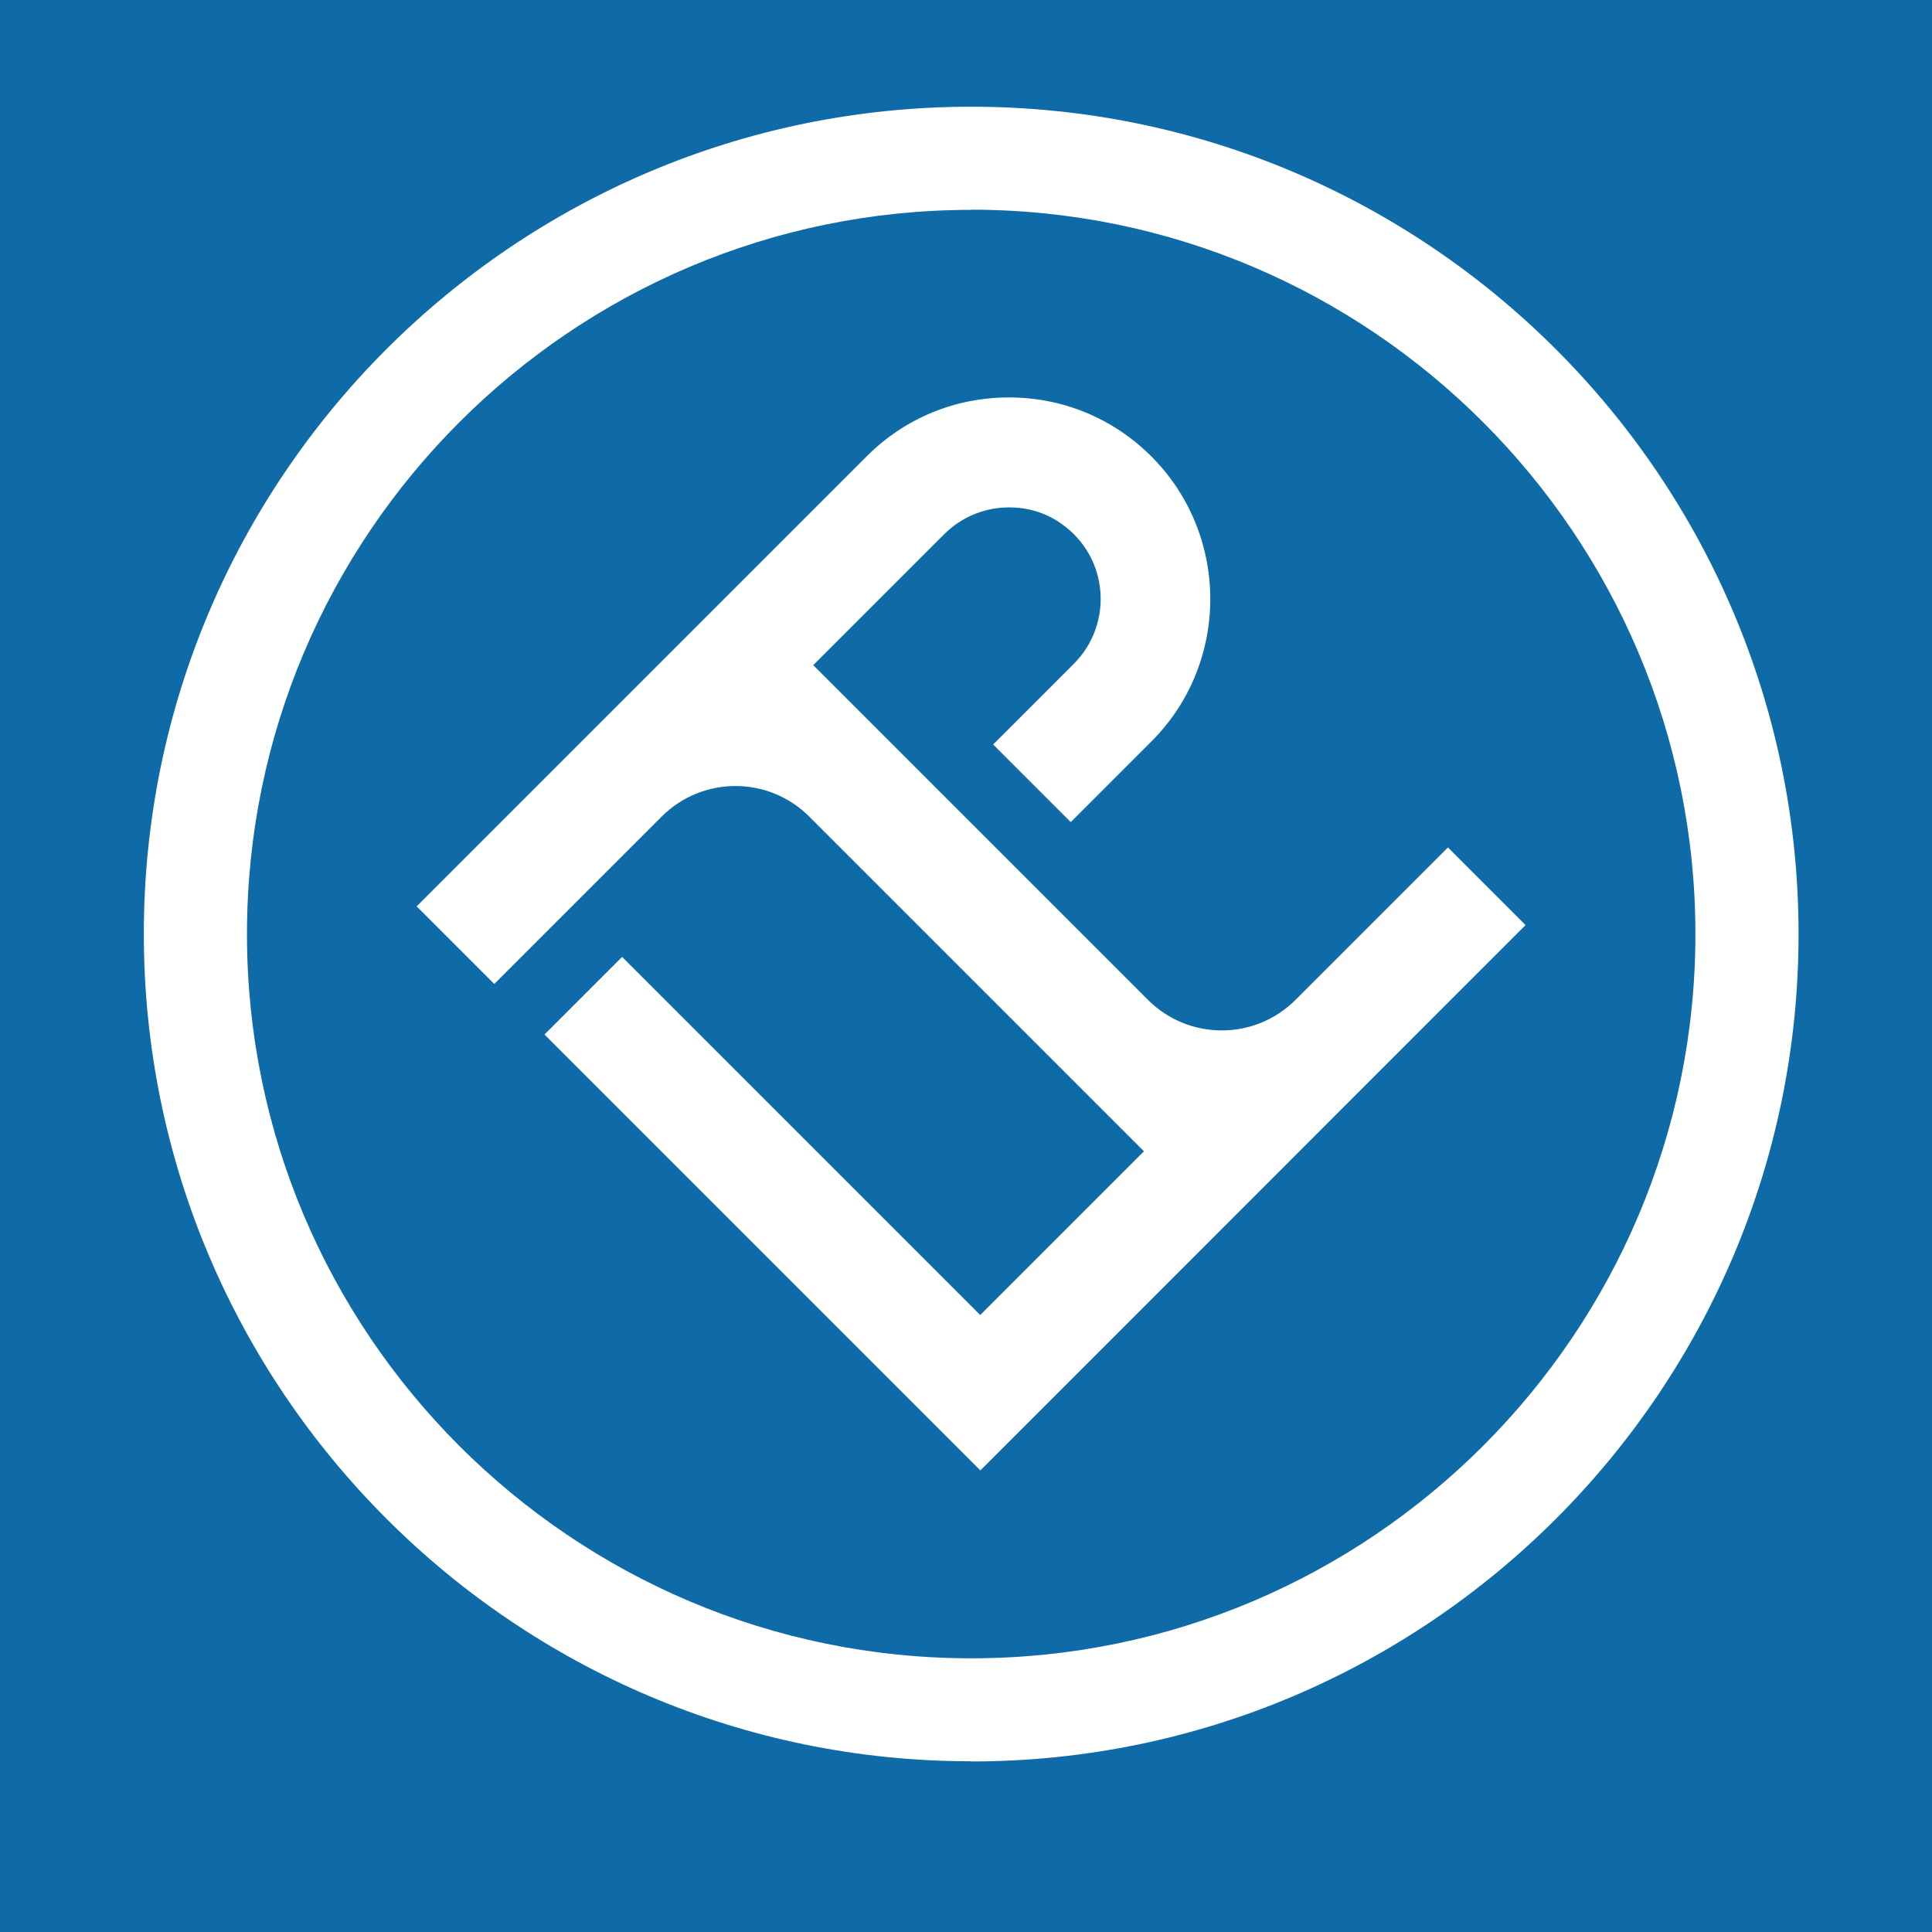 <?xml version="1.0" encoding="UTF-8"?>
<svg id="Ebene_1" data-name="Ebene 1" xmlns="http://www.w3.org/2000/svg" viewBox="0 0 113.51 113.51">
  <defs>
    <style>
      .cls-1 {
        fill: #fff;
      }

      .cls-1, .cls-2 {
        stroke-width: 0px;
      }

      .cls-2 {
        fill: #0f6ba8;
      }
    </style>
  </defs>
  <rect class="cls-2" width="113.51" height="113.51"/>
  <path class="cls-1" d="m57.06,103.48c-26.8,0-48.61-21.8-48.61-48.61S30.25,6.27,57.06,6.27s48.61,21.81,48.61,48.61-21.81,48.61-48.61,48.61Zm0-91.15c-23.46,0-42.55,19.09-42.55,42.55s19.09,42.55,42.55,42.55,42.55-19.09,42.55-42.55S80.52,12.32,57.06,12.32Z"/>
  <path class="cls-1" d="m89.63,54.35l-4.56-4.56-8.95,8.95c-2.4,2.4-6.28,2.4-8.68,0l-19.66-19.66,7.7-7.7h0c1.24-1.23,2.97-1.79,4.76-1.49.75.13,1.47.42,2.09.86,2.84,1.97,3.09,5.92.76,8.25h0s-4.74,4.74-4.74,4.74l4.56,4.56,4.74-4.74h0c4.61-4.61,4.61-12.12,0-16.74-2.24-2.24-5.21-3.47-8.37-3.47s-6.11,1.22-8.34,3.44h0s-26.46,26.46-26.46,26.46l4.56,4.56,9.83-9.83c2.4-2.4,6.28-2.4,8.68,0l19.66,19.66-9.62,9.62-21.04-21.04-4.56,4.56,25.61,25.61,4.56-4.56h0s27.47-27.48,27.47-27.48Z"/>
</svg>